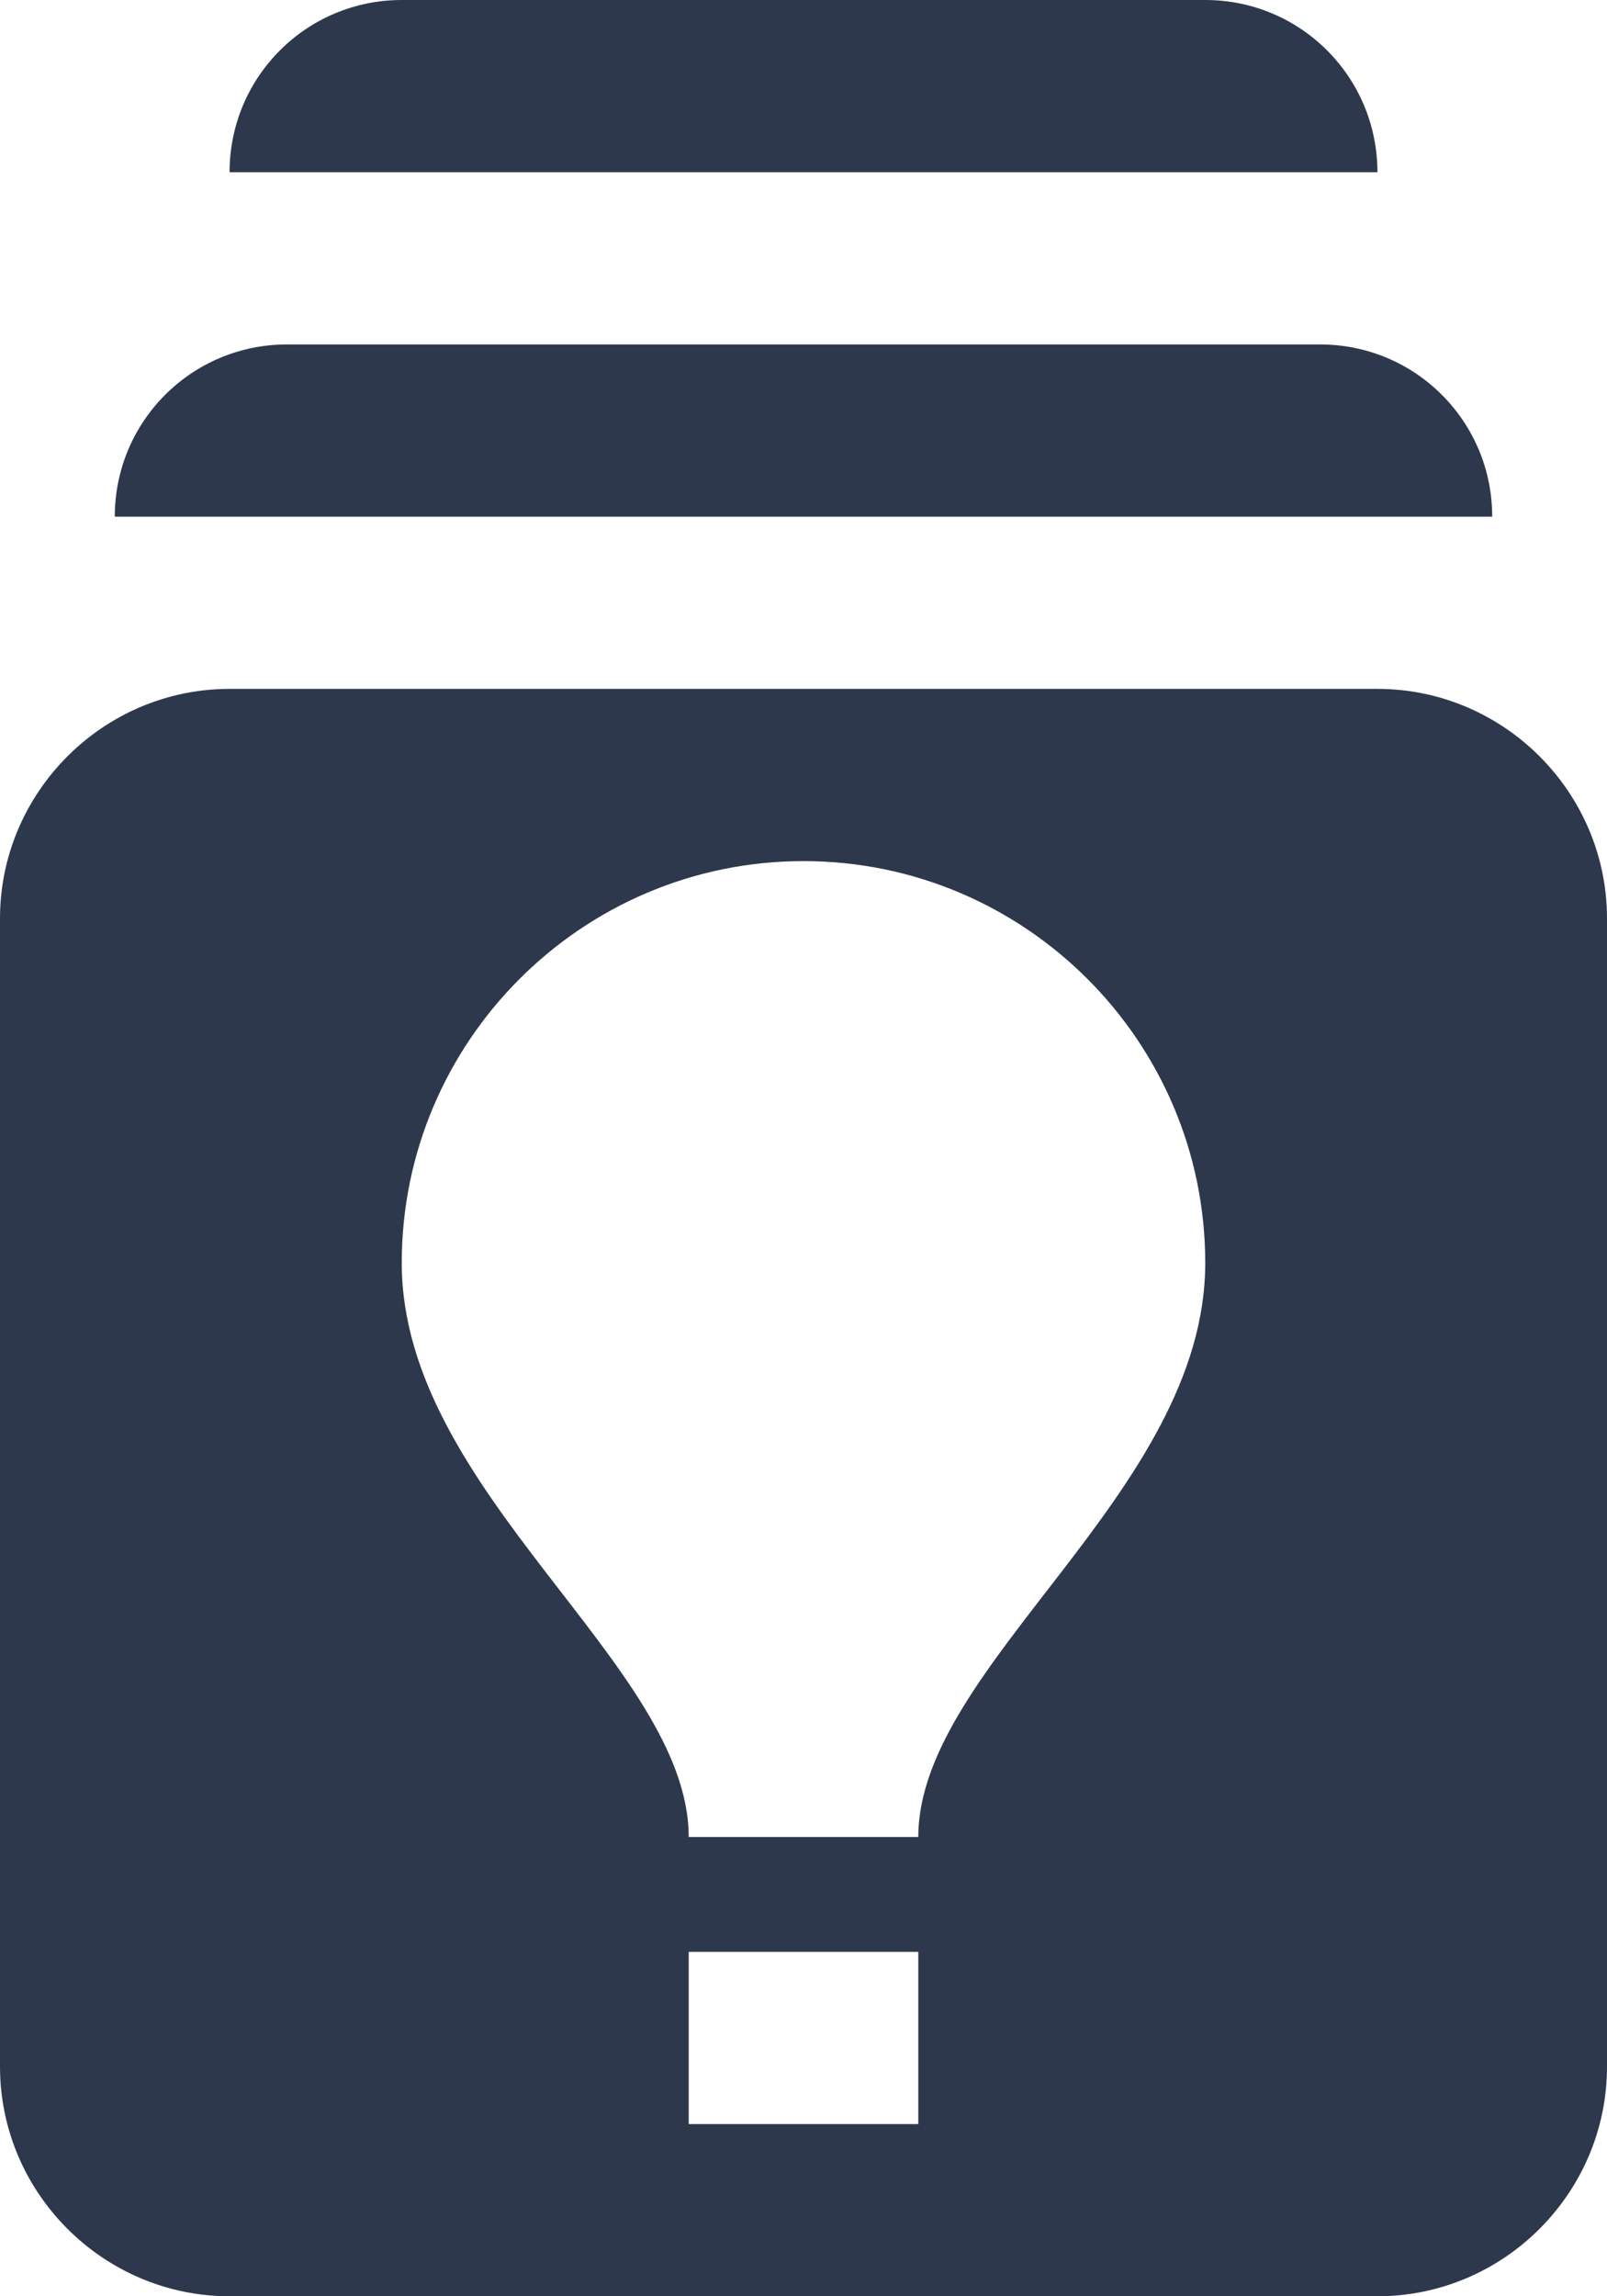 <svg width="14" height="20" viewBox="0 0 14 20" fill="none" xmlns="http://www.w3.org/2000/svg">
<path d="M12 6H2C0.9 6 0 6.9 0 8V18C0 19.1 0.9 20 2 20H12C13.1 20 14 19.1 14 18V8C14 6.9 13.1 6 12 6ZM8 18.5H6V17H8V18.5ZM8 16H6C6 14.5 3.5 13 3.5 11C3.5 9.07 5.07 7.5 7 7.5C8.93 7.5 10.5 9.07 10.5 11C10.5 13 8 14.5 8 16ZM13 4.5H1C1 3.67 1.67 3 2.5 3H11.5C12.33 3 13 3.67 13 4.5ZM12 1.5H2C2 0.67 2.67 0 3.5 0H10.5C11.33 0 12 0.67 12 1.5Z" fill="#2E384D"/>
</svg>
